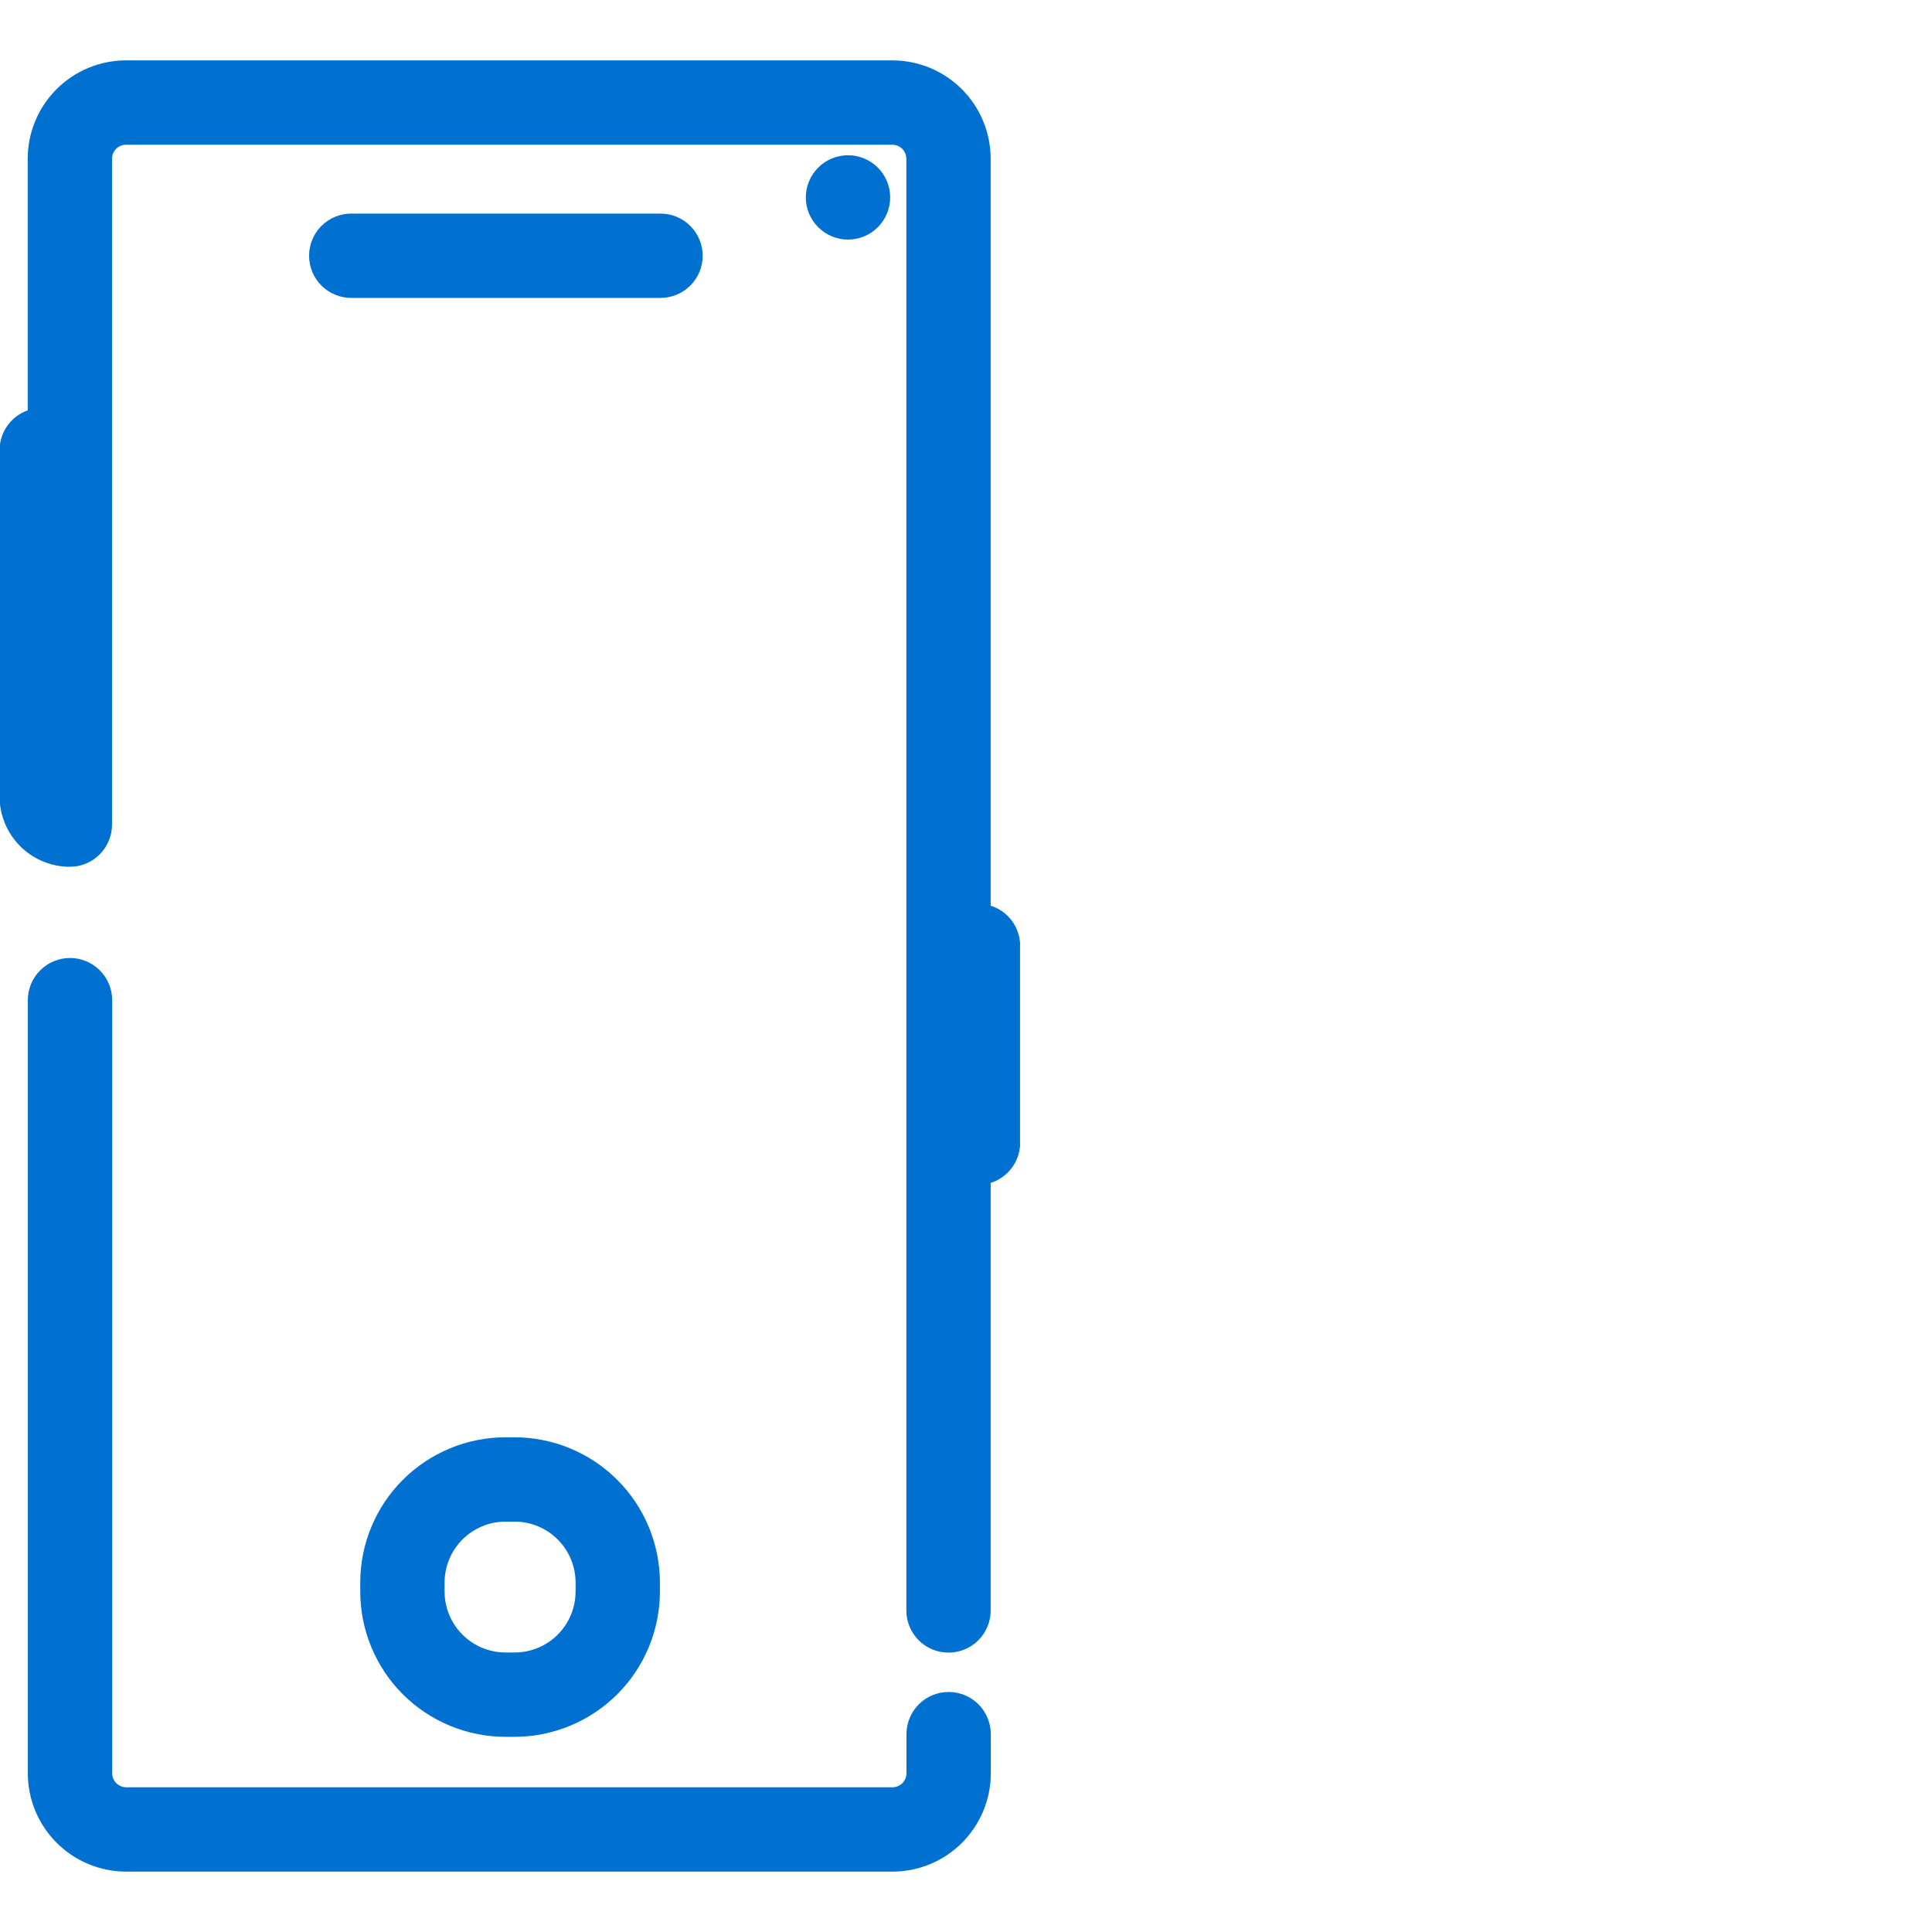 <svg width="64" height="64" viewBox="0 0 64 64" fill="none" xmlns="http://www.w3.org/2000/svg">
<g clip-path="url(#clip0_588_9822)">
<path d="M29.562 62H4.181C3.317 62 2.488 61.657 1.877 61.045C1.265 60.434 0.922 59.605 0.922 58.741V33.131C0.922 32.761 1.069 32.406 1.331 32.144C1.593 31.882 1.948 31.735 2.319 31.735C2.689 31.735 3.045 31.882 3.306 32.144C3.568 32.406 3.716 32.761 3.716 33.131V58.741C3.716 58.864 3.765 58.983 3.852 59.07C3.939 59.157 4.058 59.206 4.181 59.206H29.562C29.686 59.206 29.804 59.157 29.892 59.07C29.979 58.983 30.028 58.864 30.028 58.741V57.446C30.028 57.076 30.175 56.72 30.437 56.458C30.699 56.196 31.054 56.049 31.425 56.049C31.795 56.049 32.151 56.196 32.413 56.458C32.674 56.72 32.822 57.076 32.822 57.446V58.741C32.822 59.605 32.478 60.434 31.867 61.045C31.256 61.657 30.427 62 29.562 62Z" fill="#0070D1"/>
<path d="M31.42 54.745C31.05 54.745 30.695 54.599 30.433 54.337C30.171 54.075 30.024 53.719 30.024 53.349V5.259C30.024 5.136 29.974 5.017 29.887 4.93C29.8 4.843 29.681 4.794 29.558 4.794H4.177C4.053 4.794 3.935 4.843 3.848 4.93C3.76 5.017 3.711 5.136 3.711 5.259V27.316C3.711 27.686 3.564 28.042 3.302 28.303C3.04 28.566 2.685 28.713 2.314 28.713C1.697 28.713 1.105 28.468 0.668 28.031C0.232 27.594 -0.014 27.002 -0.014 26.385V14.912C-0.014 14.623 0.076 14.341 0.242 14.105C0.409 13.869 0.645 13.69 0.918 13.594V5.259C0.918 4.395 1.261 3.566 1.872 2.955C2.483 2.343 3.312 2 4.177 2H29.558C30.422 2 31.251 2.343 31.863 2.955C32.474 3.566 32.817 4.395 32.817 5.259V53.353C32.816 53.723 32.668 54.077 32.407 54.338C32.145 54.599 31.79 54.745 31.42 54.745Z" fill="#0070D1"/>
<path d="M32.398 39.25C32.027 39.25 31.672 39.102 31.41 38.84C31.148 38.578 31.001 38.223 31.001 37.853V31.334C31.001 30.964 31.148 30.608 31.41 30.346C31.672 30.085 32.027 29.937 32.398 29.937C32.768 29.937 33.124 30.085 33.386 30.346C33.648 30.608 33.795 30.964 33.795 31.334V37.853C33.795 38.223 33.648 38.578 33.386 38.84C33.124 39.102 32.768 39.25 32.398 39.25Z" fill="#0070D1"/>
<path d="M21.88 9.869H11.636C11.266 9.869 10.91 9.722 10.648 9.46C10.386 9.198 10.239 8.843 10.239 8.472C10.239 8.102 10.386 7.746 10.648 7.484C10.91 7.223 11.266 7.075 11.636 7.075H21.88C22.25 7.075 22.606 7.223 22.867 7.484C23.13 7.746 23.277 8.102 23.277 8.472C23.277 8.843 23.13 9.198 22.867 9.46C22.606 9.722 22.25 9.869 21.88 9.869Z" fill="#0070D1"/>
<path d="M28.091 7.937C27.721 7.937 27.365 7.789 27.104 7.527C26.841 7.265 26.694 6.91 26.694 6.54C26.694 6.169 26.841 5.814 27.104 5.552C27.365 5.29 27.721 5.143 28.091 5.143C28.462 5.143 28.817 5.29 29.079 5.552C29.341 5.814 29.488 6.169 29.488 6.54C29.488 6.91 29.341 7.265 29.079 7.527C28.817 7.789 28.462 7.937 28.091 7.937Z" fill="#0070D1"/>
<path d="M17.046 57.535H16.744C15.468 57.533 14.245 57.026 13.344 56.125C12.442 55.223 11.935 54 11.934 52.725V52.422C11.935 51.147 12.442 49.924 13.344 49.022C14.245 48.121 15.468 47.614 16.744 47.612H17.046C18.322 47.614 19.545 48.12 20.448 49.022C21.35 49.924 21.858 51.147 21.861 52.422V52.725C21.858 54.001 21.35 55.223 20.448 56.125C19.545 57.026 18.322 57.533 17.046 57.535ZM16.744 50.406C16.209 50.407 15.697 50.62 15.319 50.998C14.941 51.376 14.729 51.888 14.727 52.422V52.725C14.729 53.259 14.941 53.771 15.319 54.149C15.697 54.527 16.209 54.74 16.744 54.741H17.046C17.581 54.741 18.095 54.529 18.473 54.151C18.852 53.773 19.066 53.26 19.067 52.725V52.422C19.066 51.887 18.852 51.374 18.473 50.996C18.095 50.618 17.581 50.406 17.046 50.406H16.744Z" fill="#0070D1"/>
</g>
<defs>
<clipPath id="clip0_588_9822">
<rect width="33.79" height="60" fill="white" transform="translate(0 2)"/>
</clipPath>
</defs>
</svg>